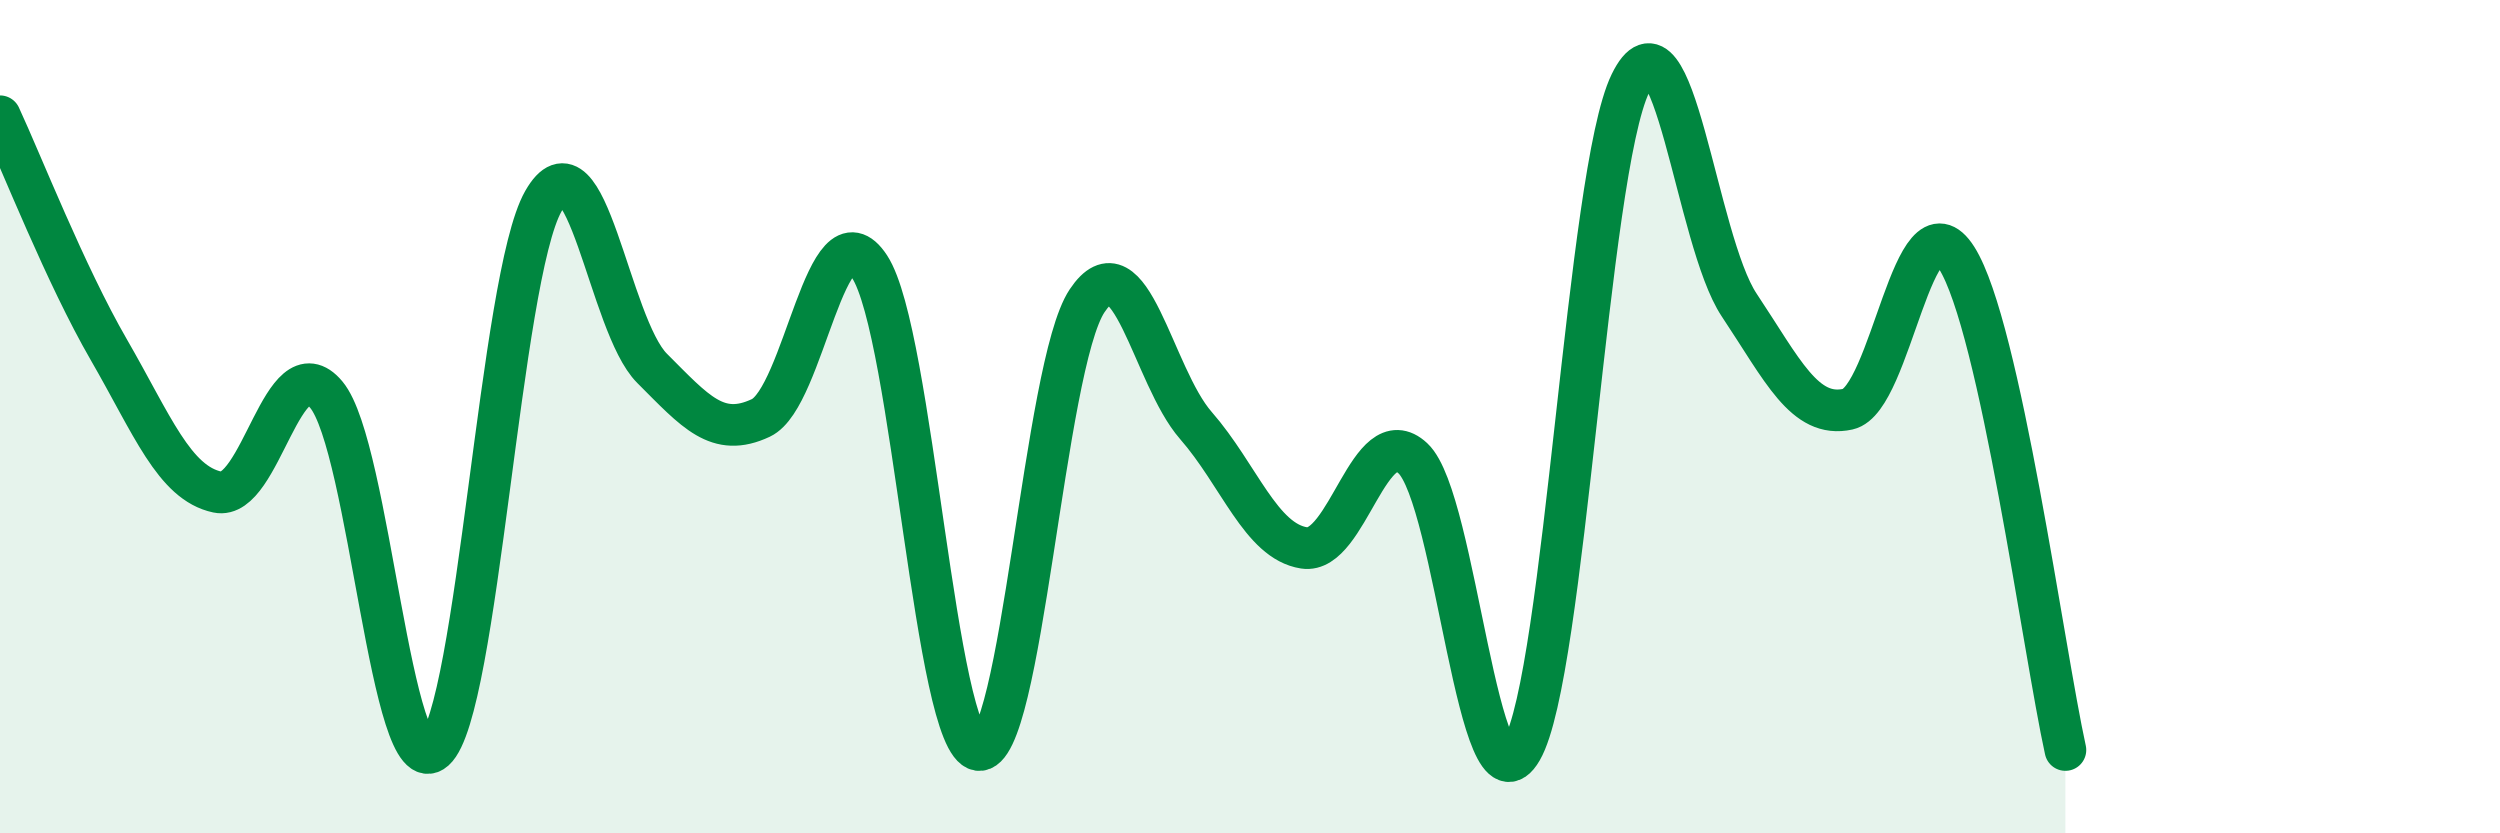
    <svg width="60" height="20" viewBox="0 0 60 20" xmlns="http://www.w3.org/2000/svg">
      <path
        d="M 0,2.79 C 0.52,3.91 1.57,6.59 2.61,8.39 C 3.65,10.19 4.18,11.59 5.22,11.81 C 6.26,12.03 6.79,8.23 7.83,9.47 C 8.87,10.71 9.39,18.93 10.43,18 C 11.47,17.07 12,6.66 13.04,4.83 C 14.08,3 14.61,7.8 15.65,8.84 C 16.69,9.88 17.22,10.52 18.26,10.03 C 19.3,9.54 19.83,4.81 20.87,6.4 C 21.91,7.99 22.44,17.84 23.48,18 C 24.52,18.16 25.05,8.78 26.09,7.22 C 27.13,5.66 27.66,9.02 28.7,10.21 C 29.74,11.4 30.26,12.99 31.3,13.15 C 32.34,13.31 32.87,10.03 33.91,11 C 34.95,11.97 35.48,19.8 36.52,18 C 37.56,16.2 38.09,4.14 39.13,2 C 40.17,-0.14 40.7,5.76 41.74,7.32 C 42.78,8.88 43.31,10.05 44.35,9.82 C 45.39,9.59 45.92,4.55 46.96,6.19 C 48,7.83 49.05,15.64 49.57,18L49.57 20L0 20Z"
        fill="#008740"
        opacity="0.1"
        stroke-linecap="round"
        stroke-linejoin="round"
      />
      <path
        d="M 0,2.79 C 0.52,3.91 1.57,6.59 2.61,8.39 C 3.65,10.19 4.18,11.59 5.22,11.81 C 6.26,12.03 6.79,8.23 7.83,9.47 C 8.87,10.71 9.39,18.93 10.43,18 C 11.47,17.07 12,6.66 13.04,4.83 C 14.08,3 14.61,7.8 15.65,8.84 C 16.69,9.88 17.22,10.52 18.26,10.03 C 19.3,9.54 19.83,4.81 20.87,6.4 C 21.91,7.99 22.44,17.84 23.48,18 C 24.52,18.16 25.05,8.78 26.09,7.22 C 27.13,5.66 27.66,9.02 28.7,10.21 C 29.74,11.4 30.26,12.99 31.3,13.15 C 32.34,13.31 32.87,10.03 33.91,11 C 34.95,11.97 35.48,19.8 36.52,18 C 37.56,16.2 38.09,4.14 39.13,2 C 40.17,-0.14 40.7,5.76 41.74,7.32 C 42.78,8.88 43.31,10.05 44.35,9.82 C 45.39,9.59 45.92,4.55 46.96,6.19 C 48,7.83 49.05,15.64 49.57,18"
        stroke="#008740"
        stroke-width="1"
        fill="none"
        stroke-linecap="round"
        stroke-linejoin="round"
      />
    </svg>
  